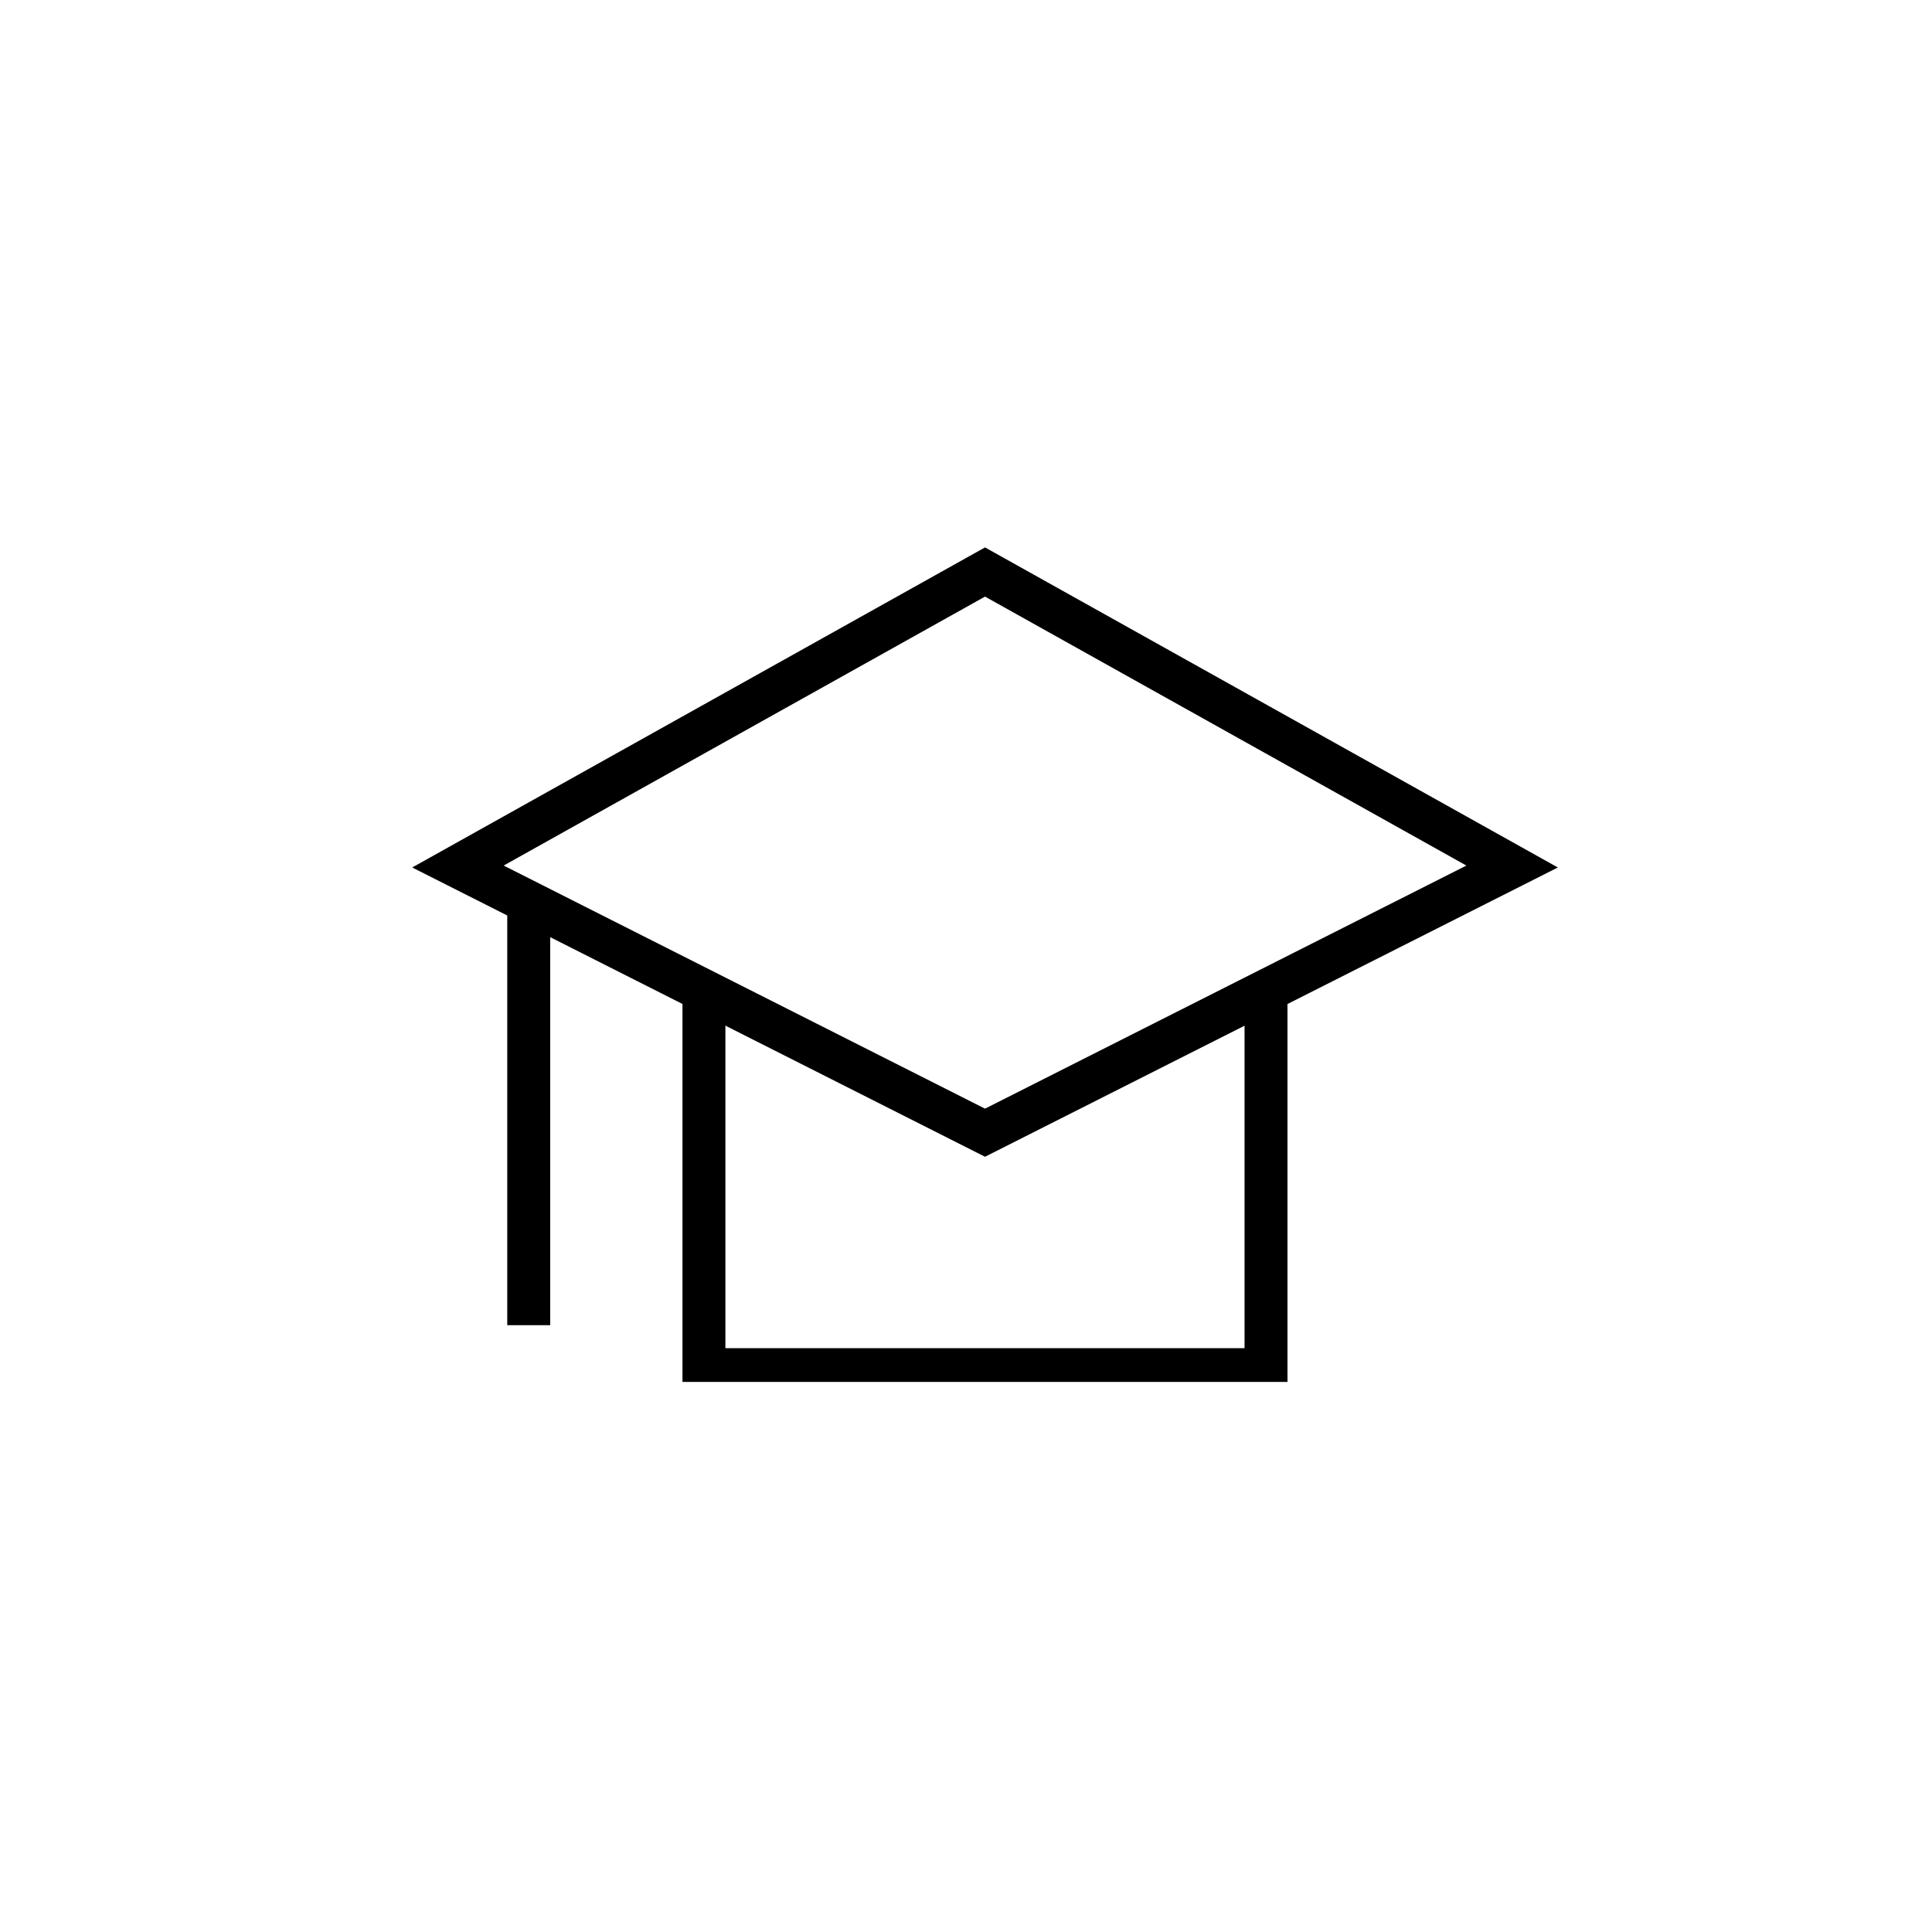 <?xml version="1.0" encoding="UTF-8"?> <svg xmlns="http://www.w3.org/2000/svg" xmlns:xlink="http://www.w3.org/1999/xlink" width="45" height="45" viewBox="0 0 45 45"><defs><clipPath id="clip-path"><rect id="Rectangle_7531" data-name="Rectangle 7531" width="25.886" height="19.188" fill="none" stroke="#000" stroke-width="1"></rect></clipPath><clipPath id="clip-_3._Szkoła"><rect width="45" height="45"></rect></clipPath></defs><g id="_3._Szkoła" data-name="3. Szkoła" clip-path="url(#clip-_3._Szkoła)"><g id="Group_49448" data-name="Group 49448" transform="translate(10 13)"><g id="Group_49368" data-name="Group 49368" transform="translate(0.666 0.322)"><g id="Group_49372" data-name="Group 49372"><path id="Path_50360" data-name="Path 50360" d="M14.591,14.18,2.314,7.98l12.277-6.86L26.868,7.98Z" transform="translate(-2.314 -1.119)" fill="none" stroke="#000" stroke-miterlimit="10" stroke-width="1"></path></g></g><line id="Line_170" data-name="Line 170" y2="9.933" transform="translate(2.315 7.933)" fill="none" stroke="#000" stroke-miterlimit="10" stroke-width="1"></line><g id="Group_49370" data-name="Group 49370" transform="translate(0 0)"><g id="Group_49369" data-name="Group 49369" clip-path="url(#clip-path)"><path id="Path_50361" data-name="Path 50361" d="M37.63,35.083v8.807H24.538V35.083" transform="translate(-18.142 -24.989)" fill="none" stroke="#000" stroke-miterlimit="10" stroke-width="1"></path></g></g></g></g></svg> 